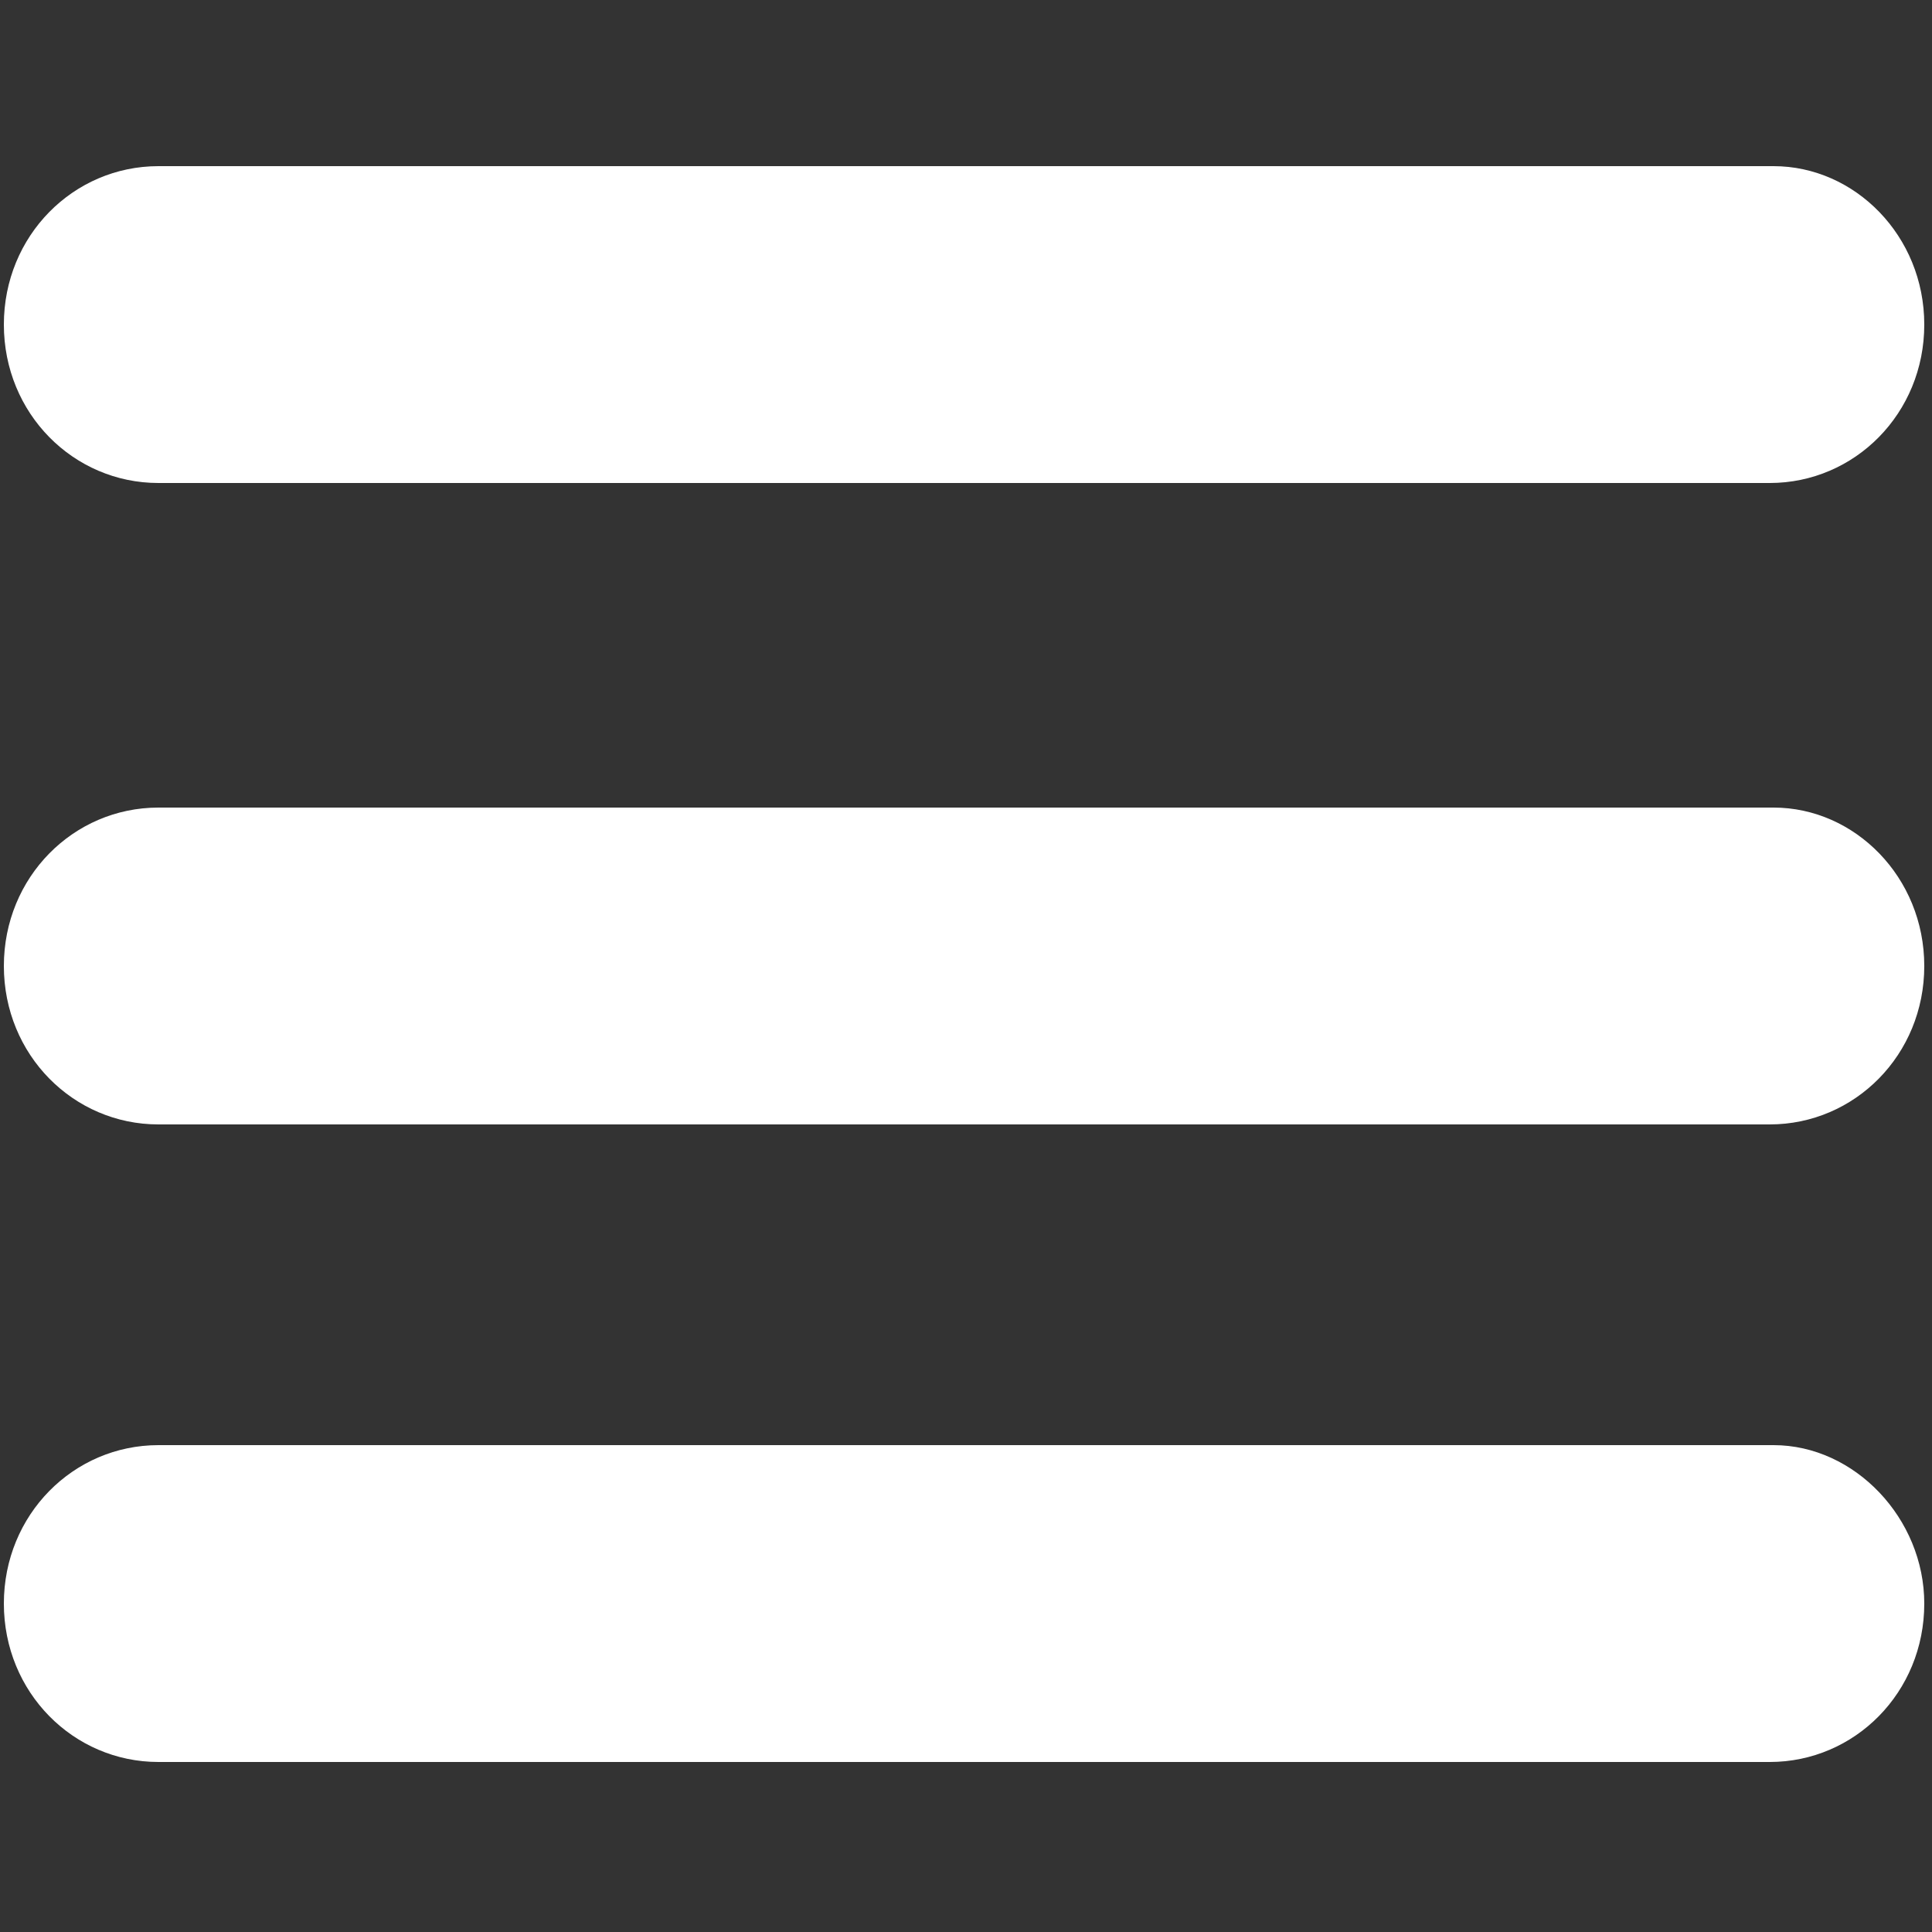 <?xml version="1.0" encoding="utf-8"?>
<!-- Generator: Adobe Illustrator 22.1.0, SVG Export Plug-In . SVG Version: 6.00 Build 0)  -->
<svg version="1.1" xmlns="http://www.w3.org/2000/svg" xmlns:xlink="http://www.w3.org/1999/xlink" x="0px" y="0px"
	 viewBox="0 0 50 50" style="enable-background:new 0 0 50 50;" xml:space="preserve">
<rect x="0" y="0" width="50" height="50" fill="#333333" stroke="none"/>
<style type="text/css">
	.st0{fill:#323232;}
	.st1{fill:#FFFFFF;}
	.st2{clip-path:url(#SVGID_2_);}
	.st3{fill:#C32310;}
	.st4{clip-path:url(#SVGID_4_);}
	.st5{clip-path:url(#SVGID_6_);}
	.st6{fill:#EFEFEF;}
	.st7{clip-path:url(#SVGID_8_);}
	.st8{clip-path:url(#SVGID_10_);}
	.st9{fill:#F1F1F1;}
	.st10{fill:#E5E5E5;}
	.st11{fill:#CBCBCB;}
	.st12{fill:#B2B2B2;}
	.st13{fill:#989898;}
	.st14{fill:#808080;}
	.st15{fill:#666666;}
	.st16{fill:#4D4D4D;}
	.st17{fill:#333333;}
	.st18{fill:#1A1A1A;}
	.st19{fill:#C0272C;}
	.st20{fill:#5F5F5F;}
	.st21{fill:#00BFBA;}
	.st22{fill:#BB3231;}
	.st23{fill:#121212;}
	.st24{fill:none;stroke:#121212;stroke-width:5;stroke-miterlimit:10;}
	.st25{fill:#121212;stroke:#121212;stroke-width:5;stroke-miterlimit:10;}
	.st26{fill:#5D5D5D;}
	.st27{fill:none;}
	.st28{fill:#010101;}
	.st29{fill:#231F20;}
	.st30{fill:#DBABD7;}
	.st31{fill:#DD9D6B;}
	.st32{display:none;}
	.st33{fill:#9C9B9B;}
	.st34{fill:#E31913;}
	.st35{fill:#313132;}
	.st36{fill:#2F3030;}
	.st37{opacity:0.5;}
	.st38{fill:#6B6B6B;}
	.st39{opacity:0.5;fill:#C1C1C1;}
	.st40{opacity:0.5;clip-path:url(#SVGID_12_);}
</style>
<g id="BG__x26__foto">
</g>
<g id="content">
</g>
<g id="SET_app">
</g>
<g id="icon_ios_outline">
	<g>
		<g>
			<path class="st1" d="M45.9,20.9H4.1c-2.2,0-4,1.8-4,4.1s1.8,4.1,4,4.1h41.7c2.2,0,4-1.8,4-4.1S48,20.9,45.9,20.9z"/>
			<path class="st1" d="M45.9,4.3H4.1c-2.2,0-4,1.8-4,4.1s1.8,4.1,4,4.1h41.7c2.2,0,4-1.8,4-4.1S48,4.3,45.9,4.3z"/>
			<path class="st1" d="M45.9,37.4H4.1c-2.2,0-4,1.8-4,4.1c0,2.3,1.8,4.1,4,4.1h41.7c2.2,0,4-1.8,4-4.1C49.8,39.3,48,37.4,45.9,37.4
				z"/>
		</g>
	</g>
</g>
<g id="ss_blue" class="st32">
</g>
<g id="Livello_6">
</g>
</svg>

